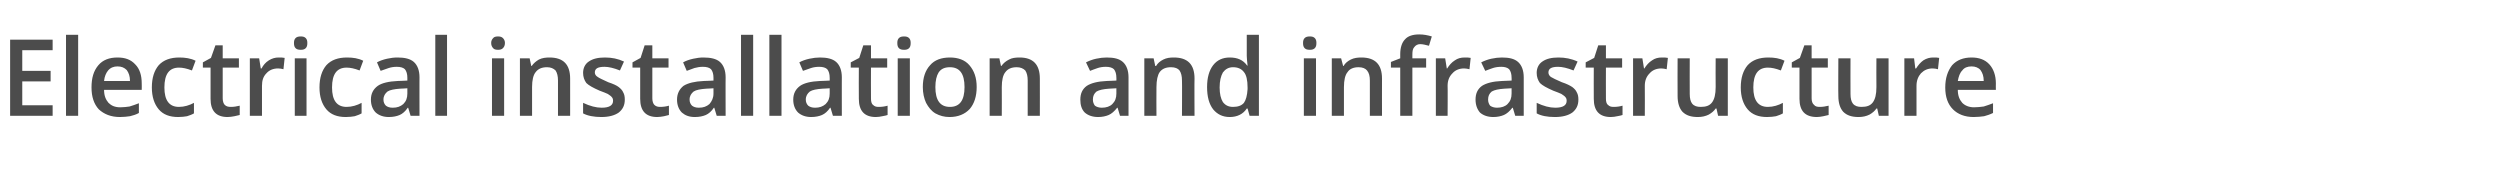 <?xml version="1.0" standalone="no"?><!DOCTYPE svg PUBLIC "-//W3C//DTD SVG 1.1//EN" "http://www.w3.org/Graphics/SVG/1.1/DTD/svg11.dtd"><svg xmlns="http://www.w3.org/2000/svg" version="1.1" width="617.4px" height="44px" viewBox="0 -7 617.4 44" style="top:-7px">  <desc>Electrical installation and infrastructure</desc>  <defs/>  <g id="Polygon78790">    <path d="M 13 21.6 L 2.5 21.6 L 2.5 2.8 L 13 2.8 L 13 5.4 L 5.5 5.4 L 5.5 10.5 L 12.5 10.5 L 12.5 13.1 L 5.5 13.1 L 5.5 19 L 13 19 L 13 21.6 Z M 19.3 21.6 L 16.3 21.6 L 16.3 1.6 L 19.3 1.6 L 19.3 21.6 Z M 29.6 21.9 C 27.4 21.9 25.7 21.2 24.4 20 C 23.2 18.7 22.6 16.9 22.6 14.6 C 22.6 12.3 23.1 10.5 24.3 9.1 C 25.4 7.8 27 7.2 29 7.2 C 30.9 7.2 32.3 7.7 33.4 8.9 C 34.5 10 35 11.6 35 13.6 C 35.03 13.57 35 15.2 35 15.2 C 35 15.2 25.65 15.2 25.7 15.2 C 25.7 16.6 26.1 17.6 26.8 18.4 C 27.5 19.1 28.4 19.5 29.7 19.5 C 30.5 19.5 31.3 19.4 32 19.3 C 32.7 19.1 33.5 18.8 34.3 18.5 C 34.3 18.5 34.3 20.9 34.3 20.9 C 33.6 21.3 32.9 21.5 32.1 21.7 C 31.4 21.8 30.5 21.9 29.6 21.9 Z M 29 9.4 C 28.1 9.4 27.3 9.7 26.7 10.4 C 26.2 11 25.8 11.9 25.7 13 C 25.7 13 32.1 13 32.1 13 C 32.1 11.8 31.8 11 31.3 10.3 C 30.7 9.7 30 9.4 29 9.4 Z M 44 21.9 C 41.9 21.9 40.3 21.3 39.2 20 C 38.1 18.7 37.5 16.9 37.5 14.6 C 37.5 12.2 38.1 10.4 39.2 9.1 C 40.4 7.8 42.1 7.2 44.3 7.2 C 45.7 7.2 47.1 7.4 48.3 8 C 48.3 8 47.4 10.4 47.4 10.4 C 46.1 9.9 45.1 9.7 44.2 9.7 C 41.8 9.7 40.6 11.3 40.6 14.6 C 40.6 16.2 40.9 17.4 41.5 18.2 C 42.1 19 43 19.4 44.2 19.4 C 45.5 19.4 46.8 19 47.9 18.4 C 47.9 18.4 47.9 21 47.9 21 C 47.4 21.3 46.8 21.5 46.2 21.7 C 45.6 21.8 44.9 21.9 44 21.9 Z M 57 19.4 C 57.7 19.4 58.4 19.3 59.2 19.1 C 59.2 19.1 59.2 21.4 59.2 21.4 C 58.8 21.5 58.4 21.6 57.9 21.7 C 57.3 21.8 56.8 21.9 56.2 21.9 C 53.4 21.9 52 20.4 52 17.4 C 52 17.36 52 9.7 52 9.7 L 50.1 9.7 L 50.1 8.4 L 52.1 7.3 L 53.2 4.2 L 55 4.2 L 55 7.4 L 59 7.4 L 59 9.7 L 55 9.7 C 55 9.7 55 17.31 55 17.3 C 55 18 55.2 18.6 55.5 18.9 C 55.9 19.3 56.4 19.4 57 19.4 Z M 68.8 7.2 C 69.4 7.2 69.9 7.2 70.3 7.3 C 70.3 7.3 70 10.1 70 10.1 C 69.6 10 69.2 9.9 68.7 9.9 C 67.5 9.9 66.5 10.3 65.8 11.1 C 65 11.9 64.7 12.9 64.7 14.2 C 64.68 14.2 64.7 21.6 64.7 21.6 L 61.7 21.6 L 61.7 7.4 L 64 7.4 L 64.4 9.9 C 64.4 9.9 64.57 9.92 64.6 9.9 C 65 9.1 65.6 8.4 66.4 7.9 C 67.2 7.4 68 7.2 68.8 7.2 Z M 75.7 21.6 L 72.8 21.6 L 72.8 7.4 L 75.7 7.4 L 75.7 21.6 Z M 72.6 3.6 C 72.6 3.1 72.7 2.7 73 2.4 C 73.3 2.1 73.7 2 74.3 2 C 74.8 2 75.2 2.1 75.5 2.4 C 75.8 2.7 75.9 3.1 75.9 3.6 C 75.9 4.2 75.8 4.6 75.5 4.9 C 75.2 5.2 74.8 5.3 74.3 5.3 C 73.7 5.3 73.3 5.2 73 4.9 C 72.7 4.6 72.6 4.2 72.6 3.6 Z M 85.4 21.9 C 83.3 21.9 81.7 21.3 80.6 20 C 79.5 18.7 78.9 16.9 78.9 14.6 C 78.9 12.2 79.5 10.4 80.6 9.1 C 81.8 7.8 83.5 7.2 85.7 7.2 C 87.2 7.2 88.5 7.4 89.7 8 C 89.7 8 88.8 10.4 88.8 10.4 C 87.5 9.9 86.5 9.7 85.6 9.7 C 83.2 9.7 82 11.3 82 14.6 C 82 16.2 82.3 17.4 82.9 18.2 C 83.5 19 84.4 19.4 85.6 19.4 C 86.9 19.4 88.2 19 89.3 18.4 C 89.3 18.4 89.3 21 89.3 21 C 88.8 21.3 88.2 21.5 87.6 21.7 C 87 21.8 86.3 21.9 85.4 21.9 Z M 101.4 21.6 L 100.8 19.6 C 100.8 19.6 100.74 19.65 100.7 19.6 C 100.1 20.5 99.4 21.1 98.7 21.4 C 98 21.7 97.1 21.9 96 21.9 C 94.7 21.9 93.6 21.5 92.8 20.8 C 92 20 91.6 18.9 91.6 17.6 C 91.6 16.1 92.2 15 93.3 14.2 C 94.3 13.5 96 13.1 98.2 13 C 98.18 13.02 100.6 12.9 100.6 12.9 C 100.6 12.9 100.61 12.18 100.6 12.2 C 100.6 11.3 100.4 10.6 100 10.1 C 99.6 9.7 98.9 9.5 98 9.5 C 97.3 9.5 96.6 9.6 96 9.8 C 95.3 10 94.7 10.3 94 10.5 C 94 10.5 93.1 8.4 93.1 8.4 C 93.8 8 94.7 7.7 95.6 7.5 C 96.5 7.3 97.3 7.2 98.2 7.2 C 99.9 7.2 101.3 7.5 102.2 8.3 C 103.1 9.1 103.6 10.4 103.6 12.1 C 103.58 12.05 103.6 21.6 103.6 21.6 L 101.4 21.6 Z M 97 19.6 C 98.1 19.6 98.9 19.3 99.6 18.7 C 100.3 18 100.6 17.2 100.6 16.1 C 100.59 16.08 100.6 14.8 100.6 14.8 C 100.6 14.8 98.78 14.92 98.8 14.9 C 97.4 15 96.3 15.2 95.7 15.6 C 95.1 16.1 94.7 16.7 94.7 17.6 C 94.7 18.2 94.9 18.7 95.3 19.1 C 95.7 19.4 96.2 19.6 97 19.6 Z M 110.4 21.6 L 107.5 21.6 L 107.5 1.6 L 110.4 1.6 L 110.4 21.6 Z M 124.5 21.6 L 121.5 21.6 L 121.5 7.4 L 124.5 7.4 L 124.5 21.6 Z M 121.3 3.6 C 121.3 3.1 121.5 2.7 121.8 2.4 C 122 2.1 122.5 2 123 2 C 123.5 2 123.9 2.1 124.2 2.4 C 124.5 2.7 124.7 3.1 124.7 3.6 C 124.7 4.2 124.5 4.6 124.2 4.9 C 123.9 5.2 123.5 5.3 123 5.3 C 122.5 5.3 122 5.2 121.8 4.9 C 121.5 4.6 121.3 4.2 121.3 3.6 Z M 140.8 21.6 L 137.8 21.6 C 137.8 21.6 137.81 12.89 137.8 12.9 C 137.8 11.8 137.6 11 137.2 10.4 C 136.7 9.9 136 9.6 135.1 9.6 C 133.8 9.6 132.9 10 132.3 10.8 C 131.7 11.5 131.4 12.8 131.4 14.5 C 131.42 14.55 131.4 21.6 131.4 21.6 L 128.4 21.6 L 128.4 7.4 L 130.8 7.4 L 131.2 9.3 C 131.2 9.3 131.34 9.27 131.3 9.3 C 131.8 8.6 132.4 8.1 133.1 7.7 C 133.9 7.3 134.8 7.2 135.7 7.2 C 139.1 7.2 140.8 8.9 140.8 12.4 C 140.81 12.36 140.8 21.6 140.8 21.6 Z M 154.3 17.6 C 154.3 19 153.8 20 152.8 20.8 C 151.8 21.5 150.4 21.9 148.5 21.9 C 146.7 21.9 145.1 21.6 144 21 C 144 21 144 18.4 144 18.4 C 145.7 19.2 147.2 19.6 148.6 19.6 C 150.5 19.6 151.4 19 151.4 17.9 C 151.4 17.5 151.3 17.2 151.1 17 C 150.9 16.7 150.5 16.5 150.1 16.2 C 149.6 16 149 15.7 148.1 15.4 C 146.5 14.7 145.4 14.1 144.8 13.5 C 144.3 12.8 144 12 144 11 C 144 9.8 144.5 8.8 145.4 8.2 C 146.4 7.5 147.7 7.2 149.4 7.2 C 151.1 7.2 152.6 7.5 154.1 8.2 C 154.1 8.2 153.1 10.4 153.1 10.4 C 151.6 9.8 150.3 9.5 149.3 9.5 C 147.7 9.5 146.9 9.9 146.9 10.9 C 146.9 11.3 147.1 11.7 147.6 12 C 148 12.3 148.9 12.7 150.2 13.3 C 151.4 13.7 152.3 14.1 152.8 14.5 C 153.3 14.9 153.7 15.3 153.9 15.8 C 154.2 16.3 154.3 16.9 154.3 17.6 Z M 163 19.4 C 163.8 19.4 164.5 19.3 165.2 19.1 C 165.2 19.1 165.2 21.4 165.2 21.4 C 164.9 21.5 164.5 21.6 164 21.7 C 163.4 21.8 162.9 21.9 162.3 21.9 C 159.5 21.9 158.1 20.4 158.1 17.4 C 158.08 17.36 158.1 9.7 158.1 9.7 L 156.2 9.7 L 156.2 8.4 L 158.2 7.3 L 159.2 4.2 L 161.1 4.2 L 161.1 7.4 L 165.1 7.4 L 165.1 9.7 L 161.1 9.7 C 161.1 9.7 161.08 17.31 161.1 17.3 C 161.1 18 161.3 18.6 161.6 18.9 C 162 19.3 162.5 19.4 163 19.4 Z M 177 21.6 L 176.4 19.6 C 176.4 19.6 176.33 19.65 176.3 19.6 C 175.7 20.5 175 21.1 174.3 21.4 C 173.6 21.7 172.7 21.9 171.6 21.9 C 170.2 21.9 169.2 21.5 168.4 20.8 C 167.6 20 167.2 18.9 167.2 17.6 C 167.2 16.1 167.8 15 168.8 14.2 C 169.9 13.5 171.6 13.1 173.8 13 C 173.77 13.02 176.2 12.9 176.2 12.9 C 176.2 12.9 176.2 12.18 176.2 12.2 C 176.2 11.3 176 10.6 175.6 10.1 C 175.2 9.7 174.5 9.5 173.6 9.5 C 172.9 9.5 172.2 9.6 171.5 9.8 C 170.9 10 170.2 10.3 169.6 10.5 C 169.6 10.5 168.7 8.4 168.7 8.4 C 169.4 8 170.3 7.7 171.2 7.5 C 172.1 7.3 172.9 7.2 173.7 7.2 C 175.5 7.2 176.9 7.5 177.8 8.3 C 178.7 9.1 179.2 10.4 179.2 12.1 C 179.17 12.05 179.2 21.6 179.2 21.6 L 177 21.6 Z M 172.6 19.6 C 173.7 19.6 174.5 19.3 175.2 18.7 C 175.8 18 176.2 17.2 176.2 16.1 C 176.18 16.08 176.2 14.8 176.2 14.8 C 176.2 14.8 174.37 14.92 174.4 14.9 C 173 15 171.9 15.2 171.3 15.6 C 170.7 16.1 170.3 16.7 170.3 17.6 C 170.3 18.2 170.5 18.7 170.9 19.1 C 171.3 19.4 171.8 19.6 172.6 19.6 Z M 186 21.6 L 183 21.6 L 183 1.6 L 186 1.6 L 186 21.6 Z M 193 21.6 L 190 21.6 L 190 1.6 L 193 1.6 L 193 21.6 Z M 205.7 21.6 L 205.1 19.6 C 205.1 19.6 205.04 19.65 205 19.6 C 204.4 20.5 203.7 21.1 203 21.4 C 202.3 21.7 201.4 21.9 200.3 21.9 C 199 21.9 197.9 21.5 197.1 20.8 C 196.3 20 195.9 18.9 195.9 17.6 C 195.9 16.1 196.5 15 197.6 14.2 C 198.6 13.5 200.3 13.1 202.5 13 C 202.48 13.02 204.9 12.9 204.9 12.9 C 204.9 12.9 204.92 12.18 204.9 12.2 C 204.9 11.3 204.7 10.6 204.3 10.1 C 203.9 9.7 203.2 9.5 202.3 9.5 C 201.6 9.5 200.9 9.6 200.3 9.8 C 199.6 10 199 10.3 198.3 10.5 C 198.3 10.5 197.4 8.4 197.4 8.4 C 198.1 8 199 7.7 199.9 7.5 C 200.8 7.3 201.7 7.2 202.5 7.2 C 204.2 7.2 205.6 7.5 206.5 8.3 C 207.4 9.1 207.9 10.4 207.9 12.1 C 207.88 12.05 207.9 21.6 207.9 21.6 L 205.7 21.6 Z M 201.3 19.6 C 202.4 19.6 203.2 19.3 203.9 18.7 C 204.6 18 204.9 17.2 204.9 16.1 C 204.89 16.08 204.9 14.8 204.9 14.8 C 204.9 14.8 203.08 14.92 203.1 14.9 C 201.7 15 200.6 15.2 200 15.6 C 199.4 16.1 199 16.7 199 17.6 C 199 18.2 199.2 18.7 199.6 19.1 C 200 19.4 200.5 19.6 201.3 19.6 Z M 217 19.4 C 217.8 19.4 218.5 19.3 219.2 19.1 C 219.2 19.1 219.2 21.4 219.2 21.4 C 218.9 21.5 218.5 21.6 217.9 21.7 C 217.4 21.8 216.9 21.9 216.3 21.9 C 213.5 21.9 212.1 20.4 212.1 17.4 C 212.06 17.36 212.1 9.7 212.1 9.7 L 210.1 9.7 L 210.1 8.4 L 212.2 7.3 L 213.2 4.2 L 215.1 4.2 L 215.1 7.4 L 219.1 7.4 L 219.1 9.7 L 215.1 9.7 C 215.1 9.7 215.06 17.31 215.1 17.3 C 215.1 18 215.2 18.6 215.6 18.9 C 216 19.3 216.4 19.4 217 19.4 Z M 224.7 21.6 L 221.7 21.6 L 221.7 7.4 L 224.7 7.4 L 224.7 21.6 Z M 221.6 3.6 C 221.6 3.1 221.7 2.7 222 2.4 C 222.3 2.1 222.7 2 223.3 2 C 223.8 2 224.2 2.1 224.5 2.4 C 224.8 2.7 224.9 3.1 224.9 3.6 C 224.9 4.2 224.8 4.6 224.5 4.9 C 224.2 5.2 223.8 5.3 223.3 5.3 C 222.7 5.3 222.3 5.2 222 4.9 C 221.7 4.6 221.6 4.2 221.6 3.6 Z M 241.2 14.5 C 241.2 16.8 240.6 18.6 239.5 19.9 C 238.3 21.2 236.6 21.9 234.5 21.9 C 233.2 21.9 232.1 21.6 231 21 C 230 20.4 229.3 19.5 228.7 18.4 C 228.2 17.3 227.9 16 227.9 14.5 C 227.9 12.2 228.5 10.4 229.7 9.1 C 230.8 7.8 232.5 7.2 234.6 7.2 C 236.6 7.2 238.3 7.8 239.4 9.1 C 240.6 10.5 241.2 12.2 241.2 14.5 Z M 231 14.5 C 231 17.8 232.2 19.4 234.6 19.4 C 237 19.4 238.2 17.8 238.2 14.5 C 238.2 11.2 237 9.6 234.6 9.6 C 233.3 9.6 232.4 10 231.8 10.9 C 231.3 11.7 231 12.9 231 14.5 Z M 256.8 21.6 L 253.8 21.6 C 253.8 21.6 253.81 12.89 253.8 12.9 C 253.8 11.8 253.6 11 253.2 10.4 C 252.7 9.9 252 9.6 251.1 9.6 C 249.8 9.6 248.9 10 248.3 10.8 C 247.7 11.5 247.4 12.8 247.4 14.5 C 247.43 14.55 247.4 21.6 247.4 21.6 L 244.4 21.6 L 244.4 7.4 L 246.8 7.4 L 247.2 9.3 C 247.2 9.3 247.35 9.27 247.3 9.3 C 247.8 8.6 248.4 8.1 249.2 7.7 C 249.9 7.3 250.8 7.2 251.8 7.2 C 255.1 7.2 256.8 8.9 256.8 12.4 C 256.82 12.36 256.8 21.6 256.8 21.6 Z M 276.6 21.6 L 276 19.6 C 276 19.6 275.86 19.65 275.9 19.6 C 275.2 20.5 274.5 21.1 273.8 21.4 C 273.1 21.7 272.2 21.9 271.2 21.9 C 269.8 21.9 268.7 21.5 267.9 20.8 C 267.1 20 266.8 18.9 266.8 17.6 C 266.8 16.1 267.3 15 268.4 14.2 C 269.5 13.5 271.1 13.1 273.3 13 C 273.3 13.02 275.7 12.9 275.7 12.9 C 275.7 12.9 275.73 12.18 275.7 12.2 C 275.7 11.3 275.5 10.6 275.1 10.1 C 274.7 9.7 274 9.5 273.1 9.5 C 272.4 9.5 271.7 9.6 271.1 9.8 C 270.4 10 269.8 10.3 269.2 10.5 C 269.2 10.5 268.2 8.4 268.2 8.4 C 269 8 269.8 7.7 270.7 7.5 C 271.6 7.3 272.5 7.2 273.3 7.2 C 275.1 7.2 276.4 7.5 277.3 8.3 C 278.2 9.1 278.7 10.4 278.7 12.1 C 278.7 12.05 278.7 21.6 278.7 21.6 L 276.6 21.6 Z M 272.1 19.6 C 273.2 19.6 274.1 19.3 274.7 18.7 C 275.4 18 275.7 17.2 275.7 16.1 C 275.71 16.08 275.7 14.8 275.7 14.8 C 275.7 14.8 273.9 14.92 273.9 14.9 C 272.5 15 271.5 15.2 270.8 15.6 C 270.2 16.1 269.9 16.7 269.9 17.6 C 269.9 18.2 270.1 18.7 270.4 19.1 C 270.8 19.4 271.4 19.6 272.1 19.6 Z M 295 21.6 L 291.9 21.6 C 291.9 21.6 291.95 12.89 291.9 12.9 C 291.9 11.8 291.7 11 291.3 10.4 C 290.9 9.9 290.2 9.6 289.2 9.6 C 287.9 9.6 287 10 286.4 10.8 C 285.9 11.5 285.6 12.8 285.6 14.5 C 285.56 14.55 285.6 21.6 285.6 21.6 L 282.6 21.6 L 282.6 7.4 L 284.9 7.4 L 285.3 9.3 C 285.3 9.3 285.48 9.27 285.5 9.3 C 285.9 8.6 286.5 8.1 287.3 7.7 C 288.1 7.3 288.9 7.2 289.9 7.2 C 293.3 7.2 295 8.9 295 12.4 C 294.95 12.36 295 21.6 295 21.6 Z M 307.9 19.8 C 307 21.2 305.5 21.9 303.7 21.9 C 301.9 21.9 300.6 21.2 299.6 20 C 298.6 18.7 298.1 16.9 298.1 14.5 C 298.1 12.2 298.6 10.4 299.6 9.1 C 300.6 7.8 302 7.2 303.7 7.2 C 305.6 7.2 307 7.8 308 9.2 C 308 9.2 308.1 9.2 308.1 9.2 C 308 8.2 307.9 7.4 307.9 6.8 C 307.91 6.81 307.9 1.6 307.9 1.6 L 310.9 1.6 L 310.9 21.6 L 308.6 21.6 L 308.1 19.8 L 307.9 19.8 C 307.9 19.8 307.91 19.77 307.9 19.8 Z M 304.5 19.4 C 305.7 19.4 306.6 19.1 307.2 18.4 C 307.7 17.7 308 16.6 308.1 15 C 308.1 15 308.1 14.6 308.1 14.6 C 308.1 12.8 307.8 11.5 307.2 10.8 C 306.6 10 305.7 9.6 304.5 9.6 C 303.4 9.6 302.6 10.1 302 10.9 C 301.5 11.8 301.2 13 301.2 14.6 C 301.2 16.2 301.5 17.4 302 18.2 C 302.6 19 303.4 19.4 304.5 19.4 Z M 325 21.6 L 322 21.6 L 322 7.4 L 325 7.4 L 325 21.6 Z M 321.8 3.6 C 321.8 3.1 321.9 2.7 322.2 2.4 C 322.5 2.1 322.9 2 323.5 2 C 324 2 324.4 2.1 324.7 2.4 C 325 2.7 325.1 3.1 325.1 3.6 C 325.1 4.2 325 4.6 324.7 4.9 C 324.4 5.2 324 5.3 323.5 5.3 C 322.9 5.3 322.5 5.2 322.2 4.9 C 321.9 4.6 321.8 4.2 321.8 3.6 Z M 341.3 21.6 L 338.3 21.6 C 338.3 21.6 338.28 12.89 338.3 12.9 C 338.3 11.8 338.1 11 337.6 10.4 C 337.2 9.9 336.5 9.6 335.5 9.6 C 334.3 9.6 333.3 10 332.8 10.8 C 332.2 11.5 331.9 12.8 331.9 14.5 C 331.89 14.55 331.9 21.6 331.9 21.6 L 328.9 21.6 L 328.9 7.4 L 331.2 7.4 L 331.7 9.3 C 331.7 9.3 331.81 9.27 331.8 9.3 C 332.2 8.6 332.8 8.1 333.6 7.7 C 334.4 7.3 335.3 7.2 336.2 7.2 C 339.6 7.2 341.3 8.9 341.3 12.4 C 341.28 12.36 341.3 21.6 341.3 21.6 Z M 352.2 9.7 L 348.8 9.7 L 348.8 21.6 L 345.8 21.6 L 345.8 9.7 L 343.5 9.7 L 343.5 8.3 L 345.8 7.4 C 345.8 7.4 345.79 6.43 345.8 6.4 C 345.8 4.8 346.2 3.5 347 2.7 C 347.7 1.9 348.9 1.5 350.5 1.5 C 351.6 1.5 352.6 1.7 353.6 2 C 353.6 2 352.9 4.3 352.9 4.3 C 352.1 4.1 351.4 3.9 350.7 3.9 C 350.1 3.9 349.6 4.2 349.3 4.6 C 348.9 5 348.8 5.6 348.8 6.5 C 348.79 6.49 348.8 7.4 348.8 7.4 L 352.2 7.4 L 352.2 9.7 Z M 361.7 7.2 C 362.3 7.2 362.8 7.2 363.2 7.3 C 363.2 7.3 362.9 10.1 362.9 10.1 C 362.5 10 362 9.9 361.6 9.9 C 360.4 9.9 359.4 10.3 358.7 11.1 C 357.9 11.9 357.5 12.9 357.5 14.2 C 357.55 14.2 357.5 21.6 357.5 21.6 L 354.6 21.6 L 354.6 7.4 L 356.9 7.4 L 357.3 9.9 C 357.3 9.9 357.45 9.92 357.4 9.9 C 357.9 9.1 358.5 8.4 359.3 7.9 C 360 7.4 360.8 7.2 361.7 7.2 Z M 374.2 21.6 L 373.6 19.6 C 373.6 19.6 373.46 19.65 373.5 19.6 C 372.8 20.5 372.1 21.1 371.4 21.4 C 370.7 21.7 369.8 21.9 368.8 21.9 C 367.4 21.9 366.3 21.5 365.5 20.8 C 364.8 20 364.4 18.9 364.4 17.6 C 364.4 16.1 364.9 15 366 14.2 C 367.1 13.5 368.7 13.1 370.9 13 C 370.91 13.02 373.3 12.9 373.3 12.9 C 373.3 12.9 373.34 12.18 373.3 12.2 C 373.3 11.3 373.1 10.6 372.7 10.1 C 372.3 9.7 371.6 9.5 370.8 9.5 C 370 9.5 369.3 9.6 368.7 9.8 C 368 10 367.4 10.3 366.8 10.5 C 366.8 10.5 365.8 8.4 365.8 8.4 C 366.6 8 367.4 7.7 368.3 7.5 C 369.2 7.3 370.1 7.2 370.9 7.2 C 372.7 7.2 374 7.5 374.9 8.3 C 375.8 9.1 376.3 10.4 376.3 12.1 C 376.3 12.05 376.3 21.6 376.3 21.6 L 374.2 21.6 Z M 369.7 19.6 C 370.8 19.6 371.7 19.3 372.3 18.7 C 373 18 373.3 17.2 373.3 16.1 C 373.31 16.08 373.3 14.8 373.3 14.8 C 373.3 14.8 371.5 14.92 371.5 14.9 C 370.1 15 369.1 15.2 368.4 15.6 C 367.8 16.1 367.5 16.7 367.5 17.6 C 367.5 18.2 367.7 18.7 368 19.1 C 368.4 19.4 369 19.6 369.7 19.6 Z M 389.8 17.6 C 389.8 19 389.3 20 388.3 20.8 C 387.3 21.5 385.9 21.9 384 21.9 C 382.1 21.9 380.6 21.6 379.5 21 C 379.5 21 379.5 18.4 379.5 18.4 C 381.2 19.2 382.7 19.6 384.1 19.6 C 386 19.6 386.9 19 386.9 17.9 C 386.9 17.5 386.8 17.2 386.6 17 C 386.4 16.7 386 16.5 385.6 16.2 C 385.1 16 384.5 15.7 383.6 15.4 C 382 14.7 380.9 14.1 380.3 13.5 C 379.8 12.8 379.5 12 379.5 11 C 379.5 9.8 380 8.8 380.9 8.2 C 381.9 7.5 383.2 7.2 384.9 7.2 C 386.5 7.2 388.1 7.5 389.6 8.2 C 389.6 8.2 388.6 10.4 388.6 10.4 C 387.1 9.8 385.8 9.5 384.8 9.5 C 383.2 9.5 382.4 9.9 382.4 10.9 C 382.4 11.3 382.6 11.7 383 12 C 383.5 12.3 384.3 12.7 385.7 13.3 C 386.9 13.7 387.7 14.1 388.3 14.5 C 388.8 14.9 389.2 15.3 389.4 15.8 C 389.7 16.3 389.8 16.9 389.8 17.6 Z M 398.5 19.4 C 399.3 19.4 400 19.3 400.7 19.1 C 400.7 19.1 400.7 21.4 400.7 21.4 C 400.4 21.5 400 21.6 399.4 21.7 C 398.9 21.8 398.4 21.9 397.8 21.9 C 395 21.9 393.6 20.4 393.6 17.4 C 393.57 17.36 393.6 9.7 393.6 9.7 L 391.6 9.7 L 391.6 8.4 L 393.7 7.3 L 394.7 4.2 L 396.6 4.2 L 396.6 7.4 L 400.6 7.4 L 400.6 9.7 L 396.6 9.7 C 396.6 9.7 396.57 17.31 396.6 17.3 C 396.6 18 396.7 18.6 397.1 18.9 C 397.5 19.3 397.9 19.4 398.5 19.4 Z M 410.4 7.2 C 411 7.2 411.5 7.2 411.9 7.3 C 411.9 7.3 411.6 10.1 411.6 10.1 C 411.2 10 410.7 9.9 410.3 9.9 C 409.1 9.9 408.1 10.3 407.4 11.1 C 406.6 11.9 406.2 12.9 406.2 14.2 C 406.24 14.2 406.2 21.6 406.2 21.6 L 403.3 21.6 L 403.3 7.4 L 405.6 7.4 L 406 9.9 C 406 9.9 406.14 9.92 406.1 9.9 C 406.6 9.1 407.2 8.4 408 7.9 C 408.7 7.4 409.5 7.2 410.4 7.2 Z M 424.3 21.6 L 423.9 19.8 C 423.9 19.8 423.74 19.77 423.7 19.8 C 423.3 20.4 422.7 20.9 422 21.3 C 421.2 21.7 420.3 21.9 419.3 21.9 C 417.6 21.9 416.4 21.5 415.5 20.6 C 414.7 19.7 414.3 18.4 414.3 16.7 C 414.26 16.71 414.3 7.4 414.3 7.4 L 417.3 7.4 C 417.3 7.4 417.27 16.18 417.3 16.2 C 417.3 17.3 417.5 18.1 417.9 18.6 C 418.4 19.2 419.1 19.4 420 19.4 C 421.3 19.4 422.2 19.1 422.8 18.3 C 423.4 17.5 423.7 16.3 423.7 14.5 C 423.66 14.49 423.7 7.4 423.7 7.4 L 426.7 7.4 L 426.7 21.6 L 424.3 21.6 Z M 436.4 21.9 C 434.3 21.9 432.7 21.3 431.6 20 C 430.5 18.7 429.9 16.9 429.9 14.6 C 429.9 12.2 430.5 10.4 431.6 9.1 C 432.8 7.8 434.5 7.2 436.7 7.2 C 438.2 7.2 439.5 7.4 440.7 8 C 440.7 8 439.8 10.4 439.8 10.4 C 438.5 9.9 437.5 9.7 436.6 9.7 C 434.2 9.7 433 11.3 433 14.6 C 433 16.2 433.3 17.4 433.9 18.2 C 434.5 19 435.4 19.4 436.6 19.4 C 437.9 19.4 439.2 19 440.3 18.4 C 440.3 18.4 440.3 21 440.3 21 C 439.8 21.3 439.2 21.5 438.6 21.7 C 438 21.8 437.3 21.9 436.4 21.9 Z M 449.4 19.4 C 450.1 19.4 450.8 19.3 451.6 19.1 C 451.6 19.1 451.6 21.4 451.6 21.4 C 451.2 21.5 450.8 21.6 450.3 21.7 C 449.8 21.8 449.2 21.9 448.7 21.9 C 445.8 21.9 444.4 20.4 444.4 17.4 C 444.41 17.36 444.4 9.7 444.4 9.7 L 442.5 9.7 L 442.5 8.4 L 444.5 7.3 L 445.6 4.2 L 447.4 4.2 L 447.4 7.4 L 451.4 7.4 L 451.4 9.7 L 447.4 9.7 C 447.4 9.7 447.41 17.31 447.4 17.3 C 447.4 18 447.6 18.6 448 18.9 C 448.3 19.3 448.8 19.4 449.4 19.4 Z M 464 21.6 L 463.6 19.8 C 463.6 19.8 463.43 19.77 463.4 19.8 C 463 20.4 462.4 20.9 461.7 21.3 C 460.9 21.7 460 21.9 459 21.9 C 457.3 21.9 456.1 21.5 455.2 20.6 C 454.4 19.7 454 18.4 454 16.7 C 453.95 16.71 454 7.4 454 7.4 L 457 7.4 C 457 7.4 456.97 16.18 457 16.2 C 457 17.3 457.2 18.1 457.6 18.6 C 458.1 19.2 458.8 19.4 459.7 19.4 C 461 19.4 461.9 19.1 462.5 18.3 C 463.1 17.5 463.4 16.3 463.4 14.5 C 463.36 14.49 463.4 7.4 463.4 7.4 L 466.4 7.4 L 466.4 21.6 L 464 21.6 Z M 477.4 7.2 C 478.1 7.2 478.5 7.2 478.9 7.3 C 478.9 7.3 478.6 10.1 478.6 10.1 C 478.2 10 477.8 9.9 477.3 9.9 C 476.1 9.9 475.2 10.3 474.4 11.1 C 473.7 11.9 473.3 12.9 473.3 14.2 C 473.3 14.2 473.3 21.6 473.3 21.6 L 470.3 21.6 L 470.3 7.4 L 472.7 7.4 L 473 9.9 C 473 9.9 473.2 9.92 473.2 9.9 C 473.7 9.1 474.3 8.4 475 7.9 C 475.8 7.4 476.6 7.2 477.4 7.2 Z M 487.4 21.9 C 485.2 21.9 483.5 21.2 482.3 20 C 481 18.7 480.4 16.9 480.4 14.6 C 480.4 12.3 481 10.5 482.1 9.1 C 483.3 7.8 484.9 7.2 486.9 7.2 C 488.7 7.2 490.2 7.7 491.3 8.9 C 492.3 10 492.9 11.6 492.9 13.6 C 492.87 13.57 492.9 15.2 492.9 15.2 C 492.9 15.2 483.49 15.2 483.5 15.2 C 483.5 16.6 483.9 17.6 484.6 18.4 C 485.3 19.1 486.3 19.5 487.5 19.5 C 488.4 19.5 489.1 19.4 489.9 19.3 C 490.6 19.1 491.4 18.8 492.2 18.5 C 492.2 18.5 492.2 20.9 492.2 20.9 C 491.4 21.3 490.7 21.5 490 21.7 C 489.2 21.8 488.4 21.9 487.4 21.9 Z M 486.9 9.4 C 485.9 9.4 485.1 9.7 484.6 10.4 C 484 11 483.7 11.9 483.5 13 C 483.5 13 489.9 13 489.9 13 C 489.9 11.8 489.6 11 489.1 10.3 C 488.6 9.7 487.8 9.4 486.9 9.4 Z " stroke="none" fill="#4c4c4c"/>  </g></svg>